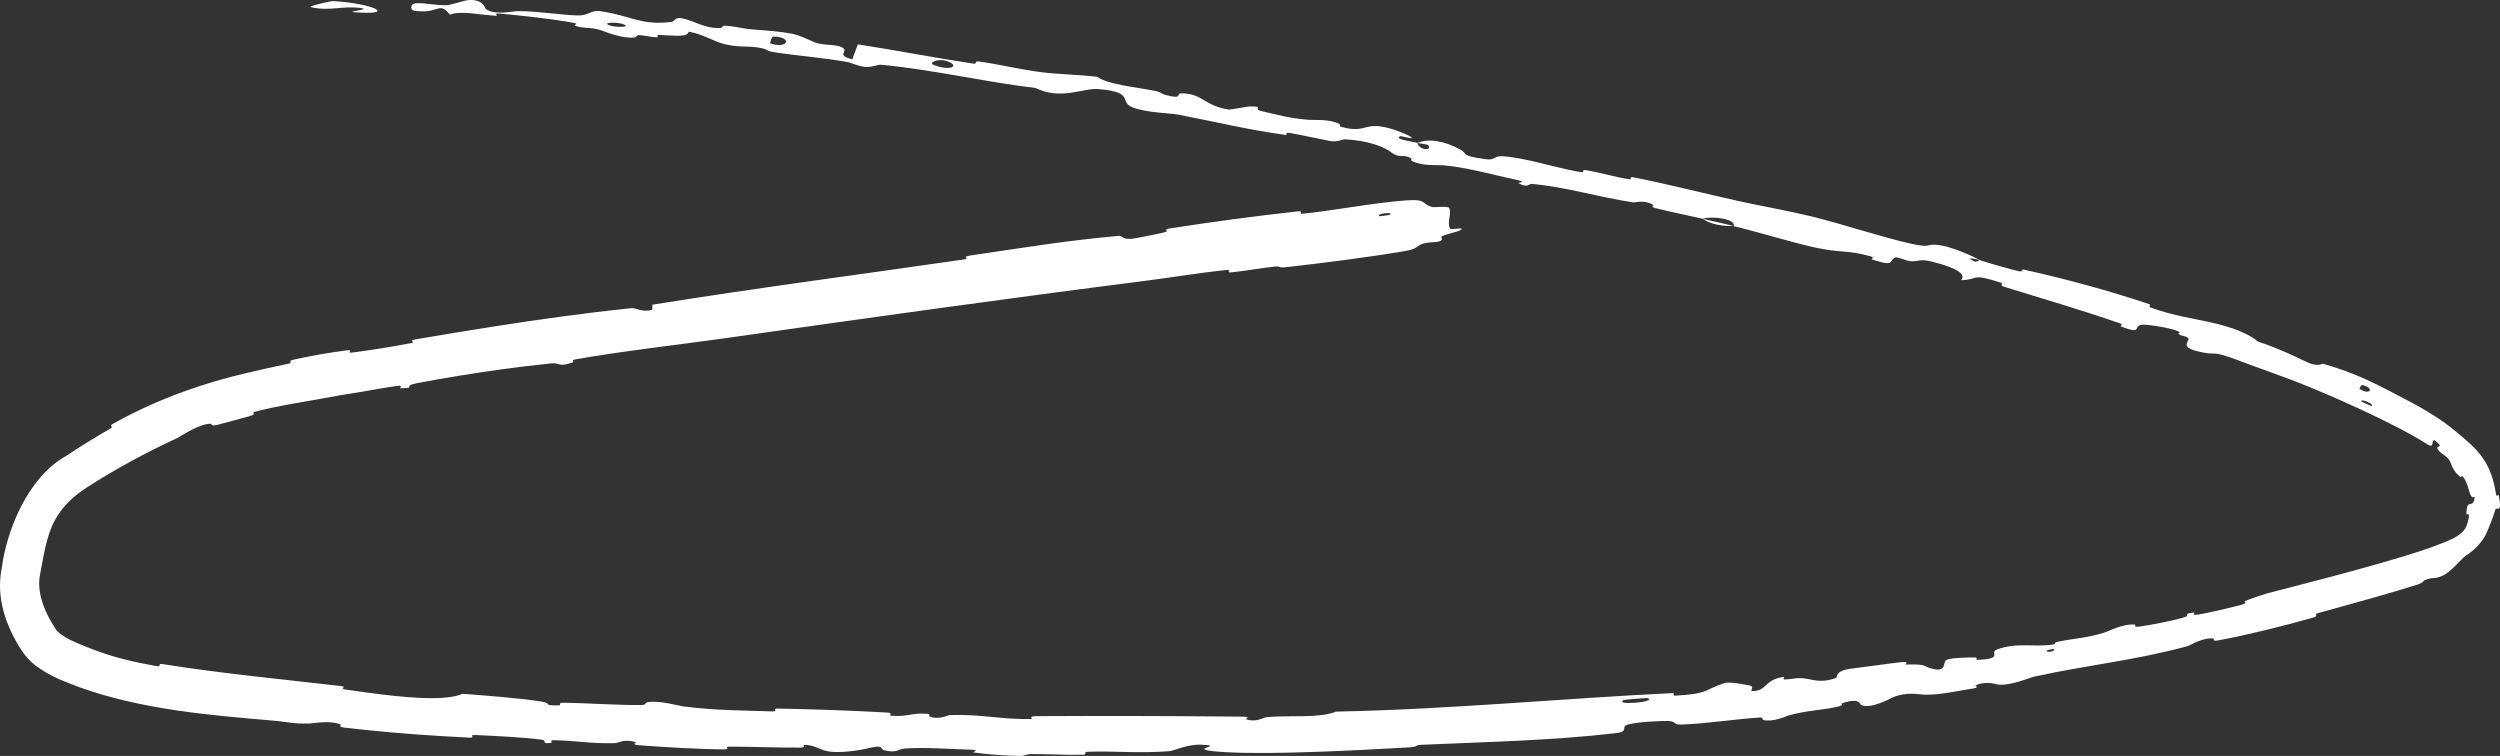<?xml version="1.0" encoding="UTF-8"?> <svg xmlns="http://www.w3.org/2000/svg" viewBox="0 0 162.297 49.076" fill="none"><rect x="0" y="0" width="162.297" height="49.076" fill="#333333" stroke="none"/><path d="M91.145 16.31C88.871 16.695 85.872 17.077 83.59 17.334C82.873 17.415 83.219 17.258 82.724 17.309C81.757 17.409 80.868 17.592 79.911 17.682C79.594 17.712 79.961 17.488 79.629 17.523C77.808 17.715 76.102 18.008 74.266 18.242C65.208 19.395 56.337 20.639 47.185 21.941C44.176 22.369 40.497 22.775 37.39 23.324C37.03 23.388 37.268 23.5 37.201 23.522C36.16 23.872 36.456 23.525 35.748 23.595C34.696 23.7 33.577 23.837 32.49 23.987C30.647 24.242 28.794 24.55 27.12 24.865C25.988 25.079 27.173 25.177 25.998 25.208C25.918 25.211 26.177 25.008 25.866 25.044C25.139 25.128 23.802 25.388 23.252 25.473C22.181 25.638 22.017 25.669 21.013 25.854C19.638 26.107 18.013 26.346 16.579 26.721C16.277 26.802 16.713 26.861 16.239 27.005C15.751 27.145 14.5 27.482 14.071 27.59C13.638 27.691 13.777 27.514 13.694 27.511C13.689 27.511 13.684 27.511 13.679 27.51C12.973 27.488 11.681 28.347 11.514 28.435C9.38 29.424 7.53 30.434 5.705 31.602C4.823 32.161 4.066 32.849 3.582 33.74C3.029 34.723 2.853 35.967 2.597 37.317C2.396 38.33 2.788 39.465 3.356 40.423C3.429 40.548 3.506 40.67 3.584 40.79C3.908 41.352 5.052 41.772 6.022 42.155C7.334 42.664 8.697 42.988 10.214 43.249C10.506 43.298 10.196 43.053 10.553 43.112C14.377 43.722 18.27 44.09 22.149 44.54C22.541 44.584 22.02 44.709 22.413 44.763C22.857 44.824 23.317 44.891 23.837 44.96C26.083 45.267 28.846 45.558 30.039 45.04C31.66 45.169 33.634 45.311 35.082 45.533C36.012 45.676 35.091 45.809 36.248 45.792C36.51 45.788 36.178 45.613 36.571 45.619C38.209 45.645 40.007 45.781 41.632 45.77C41.965 45.768 41.88 45.623 41.975 45.601C42.762 45.429 44.065 45.823 44.346 45.859C46.513 46.13 48.105 46.113 50.129 46.183C50.599 46.199 50.049 45.991 50.502 45.999C52.848 46.045 55.276 46.125 57.572 46.257C58.083 46.287 57.609 46.439 57.853 46.461C58.931 46.558 59.172 46.256 60.205 46.34C60.423 46.358 60.298 46.494 60.337 46.51C60.954 46.759 61.5 46.429 61.66 46.423C63.683 46.35 64.972 46.716 66.927 46.678C67.161 46.673 66.635 46.495 67.292 46.491C71.32 46.467 75.563 46.481 79.587 46.515C79.938 46.517 80.286 46.521 80.631 46.524C81.304 46.53 80.827 46.673 80.87 46.688C81.563 46.926 82.006 46.574 82.225 46.555C83.949 46.417 85.584 46.646 86.741 46.196C94.075 46.055 101.349 45.342 108.618 44.994C108.71 44.99 108.563 45.173 108.746 45.162C110.971 45.035 110.522 44.816 111.946 44.345C112.309 44.225 113.463 44.484 113.57 44.5C113.944 44.562 113.596 44.852 113.72 44.859C114.74 44.901 114.481 44.102 115.828 43.941C115.87 43.938 115.712 44.11 115.826 44.111C116.18 44.116 116.526 44.014 116.876 44.023C117.673 44.046 118.011 44.408 119.179 44.021C119.327 43.971 119.039 43.539 120.238 43.401C120.723 43.347 122.833 43.045 123.433 42.987C124.03 42.93 123.645 43.139 123.688 43.139C125.309 43.102 124.723 43.271 125.563 43.443C126.409 43.611 126.082 42.951 126.395 42.824C126.704 42.697 127.906 42.672 128.197 42.682C128.495 42.692 128.15 42.845 128.412 42.835C129.04 42.81 129.299 42.742 129.404 42.656C129.593 42.504 129.291 42.297 129.637 42.167C130.899 41.688 132.016 42.019 133.222 41.851C133.55 41.805 133.264 41.737 133.55 41.673C134.686 41.421 135.403 41.45 136.673 41.047C136.879 40.982 137.861 40.466 138.589 40.549C138.691 40.561 138.446 40.745 138.935 40.672C139.673 40.564 140.975 40.311 141.746 40.093C142.31 39.934 141.608 39.873 142.345 39.774C142.671 39.731 142.108 39.987 142.716 39.895C143.329 39.802 144.856 39.435 145.433 39.287C146.014 39.14 145.656 39.061 145.701 39.039C145.963 38.911 147.057 38.554 147.156 38.528C149.848 37.827 152.427 37.175 154.975 36.433C155.953 36.148 156.916 35.859 157.869 35.518C158.764 35.164 159.921 34.839 160.154 34.063C160.206 33.913 160.245 33.753 160.272 33.589C160.322 33.235 160.114 33.447 160.12 33.393C160.117 32.202 160.556 33.173 160.656 32.247C160.39 32.384 160.369 32.068 160.194 31.54C160.146 31.4 160.083 31.247 159.994 31.091C159.779 30.741 159.771 31.01 159.742 30.983C159.274 30.619 159.134 30.157 159.088 30.028C158.946 29.662 158.561 29.502 158.353 29.294C158.31 29.25 158.272 29.203 158.248 29.152C158.099 28.861 158.766 29.148 158.059 28.584C157.784 28.53 158.106 29.182 157.547 28.825C155.467 27.485 151.039 25.544 149.105 24.796C148.879 24.708 148.664 24.627 148.462 24.551C147.017 24.011 146.397 23.812 145.404 23.43C143.368 22.656 144.048 23.14 142.726 22.821C141.403 22.509 142.207 22.148 142.062 21.967C141.921 21.788 141.682 21.85 141.474 21.71C141.266 21.571 141.789 21.646 141.257 21.45C140.738 21.257 139.2 21.018 138.971 21.089C138.49 21.238 139.066 21.719 137.677 21.192C137.598 21.162 137.905 21.092 137.6 20.984C135.146 20.124 132.565 19.387 130.096 18.612C129.754 18.504 130.108 18.42 129.91 18.356C127.856 17.693 128.521 18.173 127.299 18.188C127.664 17.838 127.103 17.415 125.508 17.006C124.561 16.764 124.676 16.988 124.021 16.96C123.829 16.954 123.187 16.661 123.042 16.716C122.569 16.898 123.118 17.365 121.521 16.842C121.45 16.819 121.717 16.72 121.47 16.651C119.877 16.2 119.616 16.449 117.866 16.077C116.502 15.786 114.114 15.054 112.558 14.683C112.7 14.217 111.195 14.001 110.532 14.201C110.082 14.098 109.609 13.997 109.135 13.894C108.565 13.771 107.992 13.645 107.454 13.507C107.118 13.42 107.369 13.329 107.329 13.306C106.731 12.938 106.222 13.166 106 13.133C103.604 12.768 101.715 12.141 99.398 11.936C99.316 11.929 99.122 12.234 98.562 11.876C98.526 11.852 99.306 11.846 98.239 11.628C97.172 11.41 95.194 10.851 93.677 10.728C93.312 10.698 92.354 10.798 91.661 10.454C91.569 10.408 91.693 10.332 91.563 10.253C91.141 10.002 90.832 10.292 90.35 9.91C89.867 9.528 88.797 9.113 87.261 9.041C87.212 9.038 86.809 9.241 86.338 9.153C85.586 9.012 84.527 8.768 83.74 8.632C83.363 8.567 83.575 8.774 83.509 8.766C80.961 8.417 79.182 7.96 76.477 7.439C75.982 7.343 74.51 7.329 73.579 6.992C72.552 6.622 73.771 5.988 71.306 5.783C70.308 5.699 68.898 6.528 67.22 5.712C63.768 5.296 60.653 4.532 57.176 4.202C57.018 4.186 56.493 4.402 56.128 4.343C55.584 4.256 55.308 4.077 54.927 4.011C53.31 3.73 51.829 3.632 50.263 3.39C49.674 3.299 49.91 3.19 49.195 3.081C48.804 3.021 48.481 3.031 48.116 3.014C47.807 3 47.47 2.968 47.05 2.869C46.343 2.702 45.674 2.228 44.711 2.054C44.623 2.419 43.97 2.323 42.785 2.267C42.56 2.257 42.781 2.417 42.674 2.419C42.235 2.429 41.836 2.269 41.424 2.289C41.323 2.294 41.303 2.42 41.219 2.431C40.487 2.527 39.383 2.1 39.193 2.027C38.462 1.746 38.091 1.869 37.517 1.726C36.943 1.583 37.823 1.592 37.151 1.468C35.759 1.21 33.958 1.033 32.526 0.885C31.958 0.827 32.329 1.035 32.247 1.03C31.067 0.957 29.89 0.671 29.208 0.955C28.468 0.015 28.487 0.977 26.821 0.681C26.692 0.658 26.551 0.232 27.063 0.207C27.584 0.182 28.341 0.37 29.06 0.334C29.229 0.325 30.221 0.02 30.36 0.009C31.401 -0.082 31.491 0.552 31.541 0.59C32.13 1.015 33.328 0.715 33.646 0.72C35.075 0.736 36.261 0.958 37.449 1.002C38.24 1.034 38.342 0.637 38.959 0.725C40.971 1.013 41.591 1.664 43.549 1.426C43.973 1.377 43.626 0.882 45.034 1.423C45.134 1.459 46.147 1.918 46.814 1.807C46.894 1.792 46.909 1.664 47.013 1.667C47.486 1.684 47.849 1.768 48.28 1.838C48.473 1.87 48.679 1.898 48.919 1.916C49.687 1.975 50.588 2.029 51.456 2.198C51.962 2.298 52.595 2.634 52.838 2.729C53.511 2.999 54.299 2.833 54.709 3.102C55.112 3.371 54.218 3.556 55.337 3.857C55.429 3.531 55.577 3.204 55.695 2.88C58.206 3.266 60.661 3.751 63.181 4.129C63.494 4.175 63.202 3.947 63.539 3.992C64.953 4.185 66.164 4.506 67.641 4.691C68.774 4.831 70.051 4.843 71.243 4.989C71.904 5.486 73.682 5.646 74.95 5.893C75.396 5.979 75.35 6.076 75.662 6.162C76.837 6.485 76.333 6.056 76.671 6.058C78.121 6.07 78.109 6.849 79.775 7.114C79.863 7.128 81.007 6.908 81.16 6.908C82.13 6.907 81.292 7.076 81.876 7.207C82.941 7.448 83.672 7.675 84.953 7.778C85.327 7.808 86.254 7.712 86.933 8.034C87.022 8.076 86.947 8.2 87.021 8.221C88.364 8.596 88.477 8.184 89.284 8.182C90.09 8.181 91.248 8.691 91.477 8.82C92.079 9.153 90.968 8.822 90.929 8.837C90.475 9.014 91.362 9.131 92.03 9.276C92.052 9.705 92.997 9.853 92.724 9.425C92.693 9.378 92.162 9.319 92.03 9.276C92.697 8.982 93.735 9.12 94.809 9.711C95.31 9.988 94.765 10.097 96.401 10.329C97.144 10.435 96.913 10.098 97.576 10.145C99.096 10.252 100.969 10.89 102.505 11.153C103.063 11.248 102.554 10.986 102.936 11.046C103.943 11.203 104.817 11.5 105.831 11.646C105.924 11.659 105.732 11.452 106.049 11.514C107.248 11.75 108.364 12.005 109.481 12.267C110.604 12.531 111.729 12.801 112.955 13.072C114.164 13.339 116.301 13.728 117.546 14.036C119.686 14.561 122.257 15.428 124.096 15.828C125.298 16.091 125.077 15.866 125.611 15.886C126.653 15.924 128.295 16.755 128.507 16.874C128.516 16.878 127.487 16.649 128.009 16.874C128.28 17.127 128.495 16.872 128.507 16.874C128.655 16.952 130.685 17.533 131.092 17.613C131.314 17.655 131.232 17.471 131.349 17.497C134.115 18.106 136.843 18.848 139.562 19.756C139.61 19.774 139.485 19.918 139.598 19.958C141.163 20.52 142.235 20.637 143.58 20.941C144.925 21.247 145.937 21.637 146.612 22.188C147.333 22.408 148.241 22.795 148.978 23.136C149.266 23.269 149.512 23.387 149.728 23.491C150.497 23.863 150.736 23.594 150.806 23.613C153.085 24.271 154.287 24.937 156.525 26.115C157.23 26.493 158.493 27.21 159.439 28.018C159.884 28.38 160.316 28.75 160.664 29.109C161.22 29.673 161.599 30.351 161.801 31.03C161.907 31.376 161.983 31.723 162.046 32.114C162.069 32.27 162.203 32.095 162.214 32.143C162.474 33.469 162.048 32.832 161.99 33.097C161.832 33.617 161.681 34.004 161.447 34.539C161.287 35.014 160.668 35.725 160.08 36.068C159.777 36.283 159.1 37.15 158.566 37.375C157.882 37.665 158.075 37.394 157.373 37.683C157.315 37.706 157.359 37.817 156.918 37.958C156.48 38.096 156.036 38.231 155.583 38.366C153.915 38.86 152.151 39.337 150.463 39.81C150.169 39.892 150.598 39.969 150.17 40.091C148.189 40.655 145.994 41.199 144.018 41.571C143.536 41.661 143.805 41.463 143.693 41.45C142.995 41.371 142.165 41.908 142.018 41.947C138.462 42.903 135.658 43.14 132.003 43.938C131.819 43.98 130.477 44.548 129.701 44.438C129.66 44.432 129.621 44.424 129.584 44.414C129.535 44.401 128.801 44.197 128.234 44.511C128.199 44.53 128.649 44.626 127.907 44.727C127.158 44.831 125.986 45.125 124.938 45.097C124.602 45.089 123.797 44.885 122.871 45.275C122.811 45.302 121.403 46.083 120.813 45.759C120.717 45.705 120.754 45.276 119.631 45.643C119.415 45.713 119.829 45.754 119.253 45.889C118.382 46.094 117.186 46.13 116.115 46.448C115.932 46.503 115.143 46.886 114.472 46.744C114.366 46.722 114.544 46.56 114.198 46.583C112.554 46.695 110.844 46.972 109.173 47.039C108.578 47.063 108.86 46.807 108.241 46.806C107.618 46.805 106.381 46.861 105.743 47.022C105.112 47.182 105.845 47.482 104.884 47.596C100.7 48.085 96.524 48.159 92.326 48.349C91.706 48.377 92.228 48.48 91.311 48.529C88.106 48.707 82.702 49.002 79.634 48.833C79.464 48.824 79.301 48.814 79.147 48.802C76.791 48.623 79.748 48.403 77.949 48.344C77.083 48.315 76.151 48.749 75.941 48.764C73.9 48.923 72.474 48.743 70.637 48.803C70.257 48.816 70.63 48.986 70.306 48.995C69.202 49.025 68.041 48.945 66.985 48.953C66.512 48.957 66.598 49.088 66.163 49.075C65.12 49.045 64.199 48.982 63.185 48.847C63.092 48.835 63.718 48.68 62.948 48.664C61.701 48.64 60.154 48.495 58.718 48.593C58.293 48.622 58.268 48.92 57.357 48.695C57.166 48.648 57.419 48.295 56.348 48.581C56.165 48.629 54.367 49.005 53.493 48.711C53.263 48.634 52.683 48.325 52.167 48.356C52.097 48.361 52.371 48.53 51.946 48.533C50.456 48.542 48.882 48.474 47.349 48.47C46.94 48.47 47.544 48.657 46.931 48.651C45.25 48.632 43.148 48.506 41.511 48.382C40.904 48.336 41.33 48.217 41.287 48.2C40.586 47.926 40.161 48.235 39.921 48.244C38.447 48.29 37.349 48.082 35.994 48.053C35.621 48.044 35.877 48.214 35.802 48.225C35.029 48.321 35.614 48.07 35.133 48.013C33.763 47.853 32.267 47.781 30.875 47.717C30.373 47.694 30.925 47.91 30.476 47.887C28.219 47.776 25.877 47.612 23.653 47.38C23.212 47.335 22.793 47.288 22.374 47.239C21.874 47.18 22.201 47.065 22.099 47.025C21.413 46.746 20.344 46.961 20.103 46.969C18.998 47.005 18.599 46.844 17.623 46.772C13.796 46.441 9.255 46.09 5.132 44.606C4.231 44.244 3.384 43.998 2.305 43.208C1.978 42.956 1.639 42.591 1.414 42.242C0.443 40.744 -0.308 38.86 0.126 36.806C0.416 34.572 1.745 30.983 4.347 29.566C5.218 28.989 6.141 28.405 7.129 27.844C7.448 27.664 7.034 27.681 7.311 27.524C9.086 26.523 10.961 25.724 12.872 25.094C14.834 24.436 16.813 24.023 18.755 23.604C19.068 23.538 18.576 23.455 19.087 23.342C20.132 23.109 21.452 22.876 22.519 22.744C23.042 22.679 22.383 22.949 22.896 22.883C24.109 22.726 25.401 22.519 26.633 22.285C27.156 22.186 26.332 22.14 27.018 22.024C28.704 21.737 30.375 21.46 32.047 21.197C34.991 20.736 37.954 20.32 40.991 20.006C41.312 19.973 41.646 20.293 42.327 20.118C42.364 20.01 42.343 19.892 42.349 19.781C49.116 18.692 55.856 17.818 62.653 16.832C62.94 16.79 62.415 16.672 62.971 16.59C66.187 16.118 69.298 15.605 72.612 15.313C72.94 15.284 72.822 15.647 73.776 15.454C73.947 15.419 75.383 15.162 75.748 15.034C75.798 15.015 75.51 14.896 75.976 14.823C78.683 14.402 81.528 14.021 84.248 13.722C84.687 13.674 84.247 13.91 84.559 13.877C86.779 13.643 89.16 13.164 91.29 13.008C92.716 12.905 92.237 13.272 93.028 13.448C93.14 13.473 94.015 13.351 94.084 13.511C94.261 13.912 93.905 14.432 94.144 14.853C94.195 14.943 95.35 14.669 94.691 15.002C94.645 15.025 93.808 15.226 93.61 15.335C93.473 15.411 93.759 15.542 93.473 15.655C93.186 15.768 92.84 15.674 92.359 15.827C91.88 15.982 92.124 16.143 91.145 16.31ZM153.183 25.238C153.849 25.699 154.196 25.198 153.345 24.989C153.304 24.98 153.149 25.215 153.183 25.238ZM60.578 4.197C61.55 4.614 62.313 4.34 61.623 4.026C60.933 3.714 60.282 4.071 60.578 4.197ZM50.018 2.824C51.172 3.199 51.483 2.387 50.186 2.375C50.111 2.374 49.951 2.802 50.018 2.824ZM89.563 14.038C89.574 14.044 90.204 13.96 90.218 13.95C90.525 13.713 89.266 13.882 89.563 14.038ZM39.517 1.627C39.882 1.787 40.958 1.789 40.518 1.59C40.174 1.431 39.067 1.428 39.517 1.627ZM133.308 42.133C133.295 42.126 132.84 42.201 132.86 42.248C132.918 42.403 133.539 42.243 133.308 42.133ZM21.632 0.071C24.283 0.225 25.841 1.022 22.971 0.789C22.449 0.748 24.108 0.623 23.445 0.526C22.235 0.349 21.408 0.753 20.178 0.464C19.955 0.411 21.482 0.061 21.637 0.071C21.635 0.071 21.634 0.071 21.632 0.071ZM153.32 26.077C153.328 26.089 153.904 26.349 153.92 26.349C154.311 26.313 153.152 25.788 153.32 26.077ZM106.958 45.317C106.925 45.304 105.463 45.422 105.42 45.44C104.687 45.819 107.636 45.584 106.958 45.317ZM112.536 14.665C111.834 14.705 111.011 14.55 110.535 14.202C111.192 14.356 111.877 14.507 112.536 14.665Z" fill="white"></path></svg> 